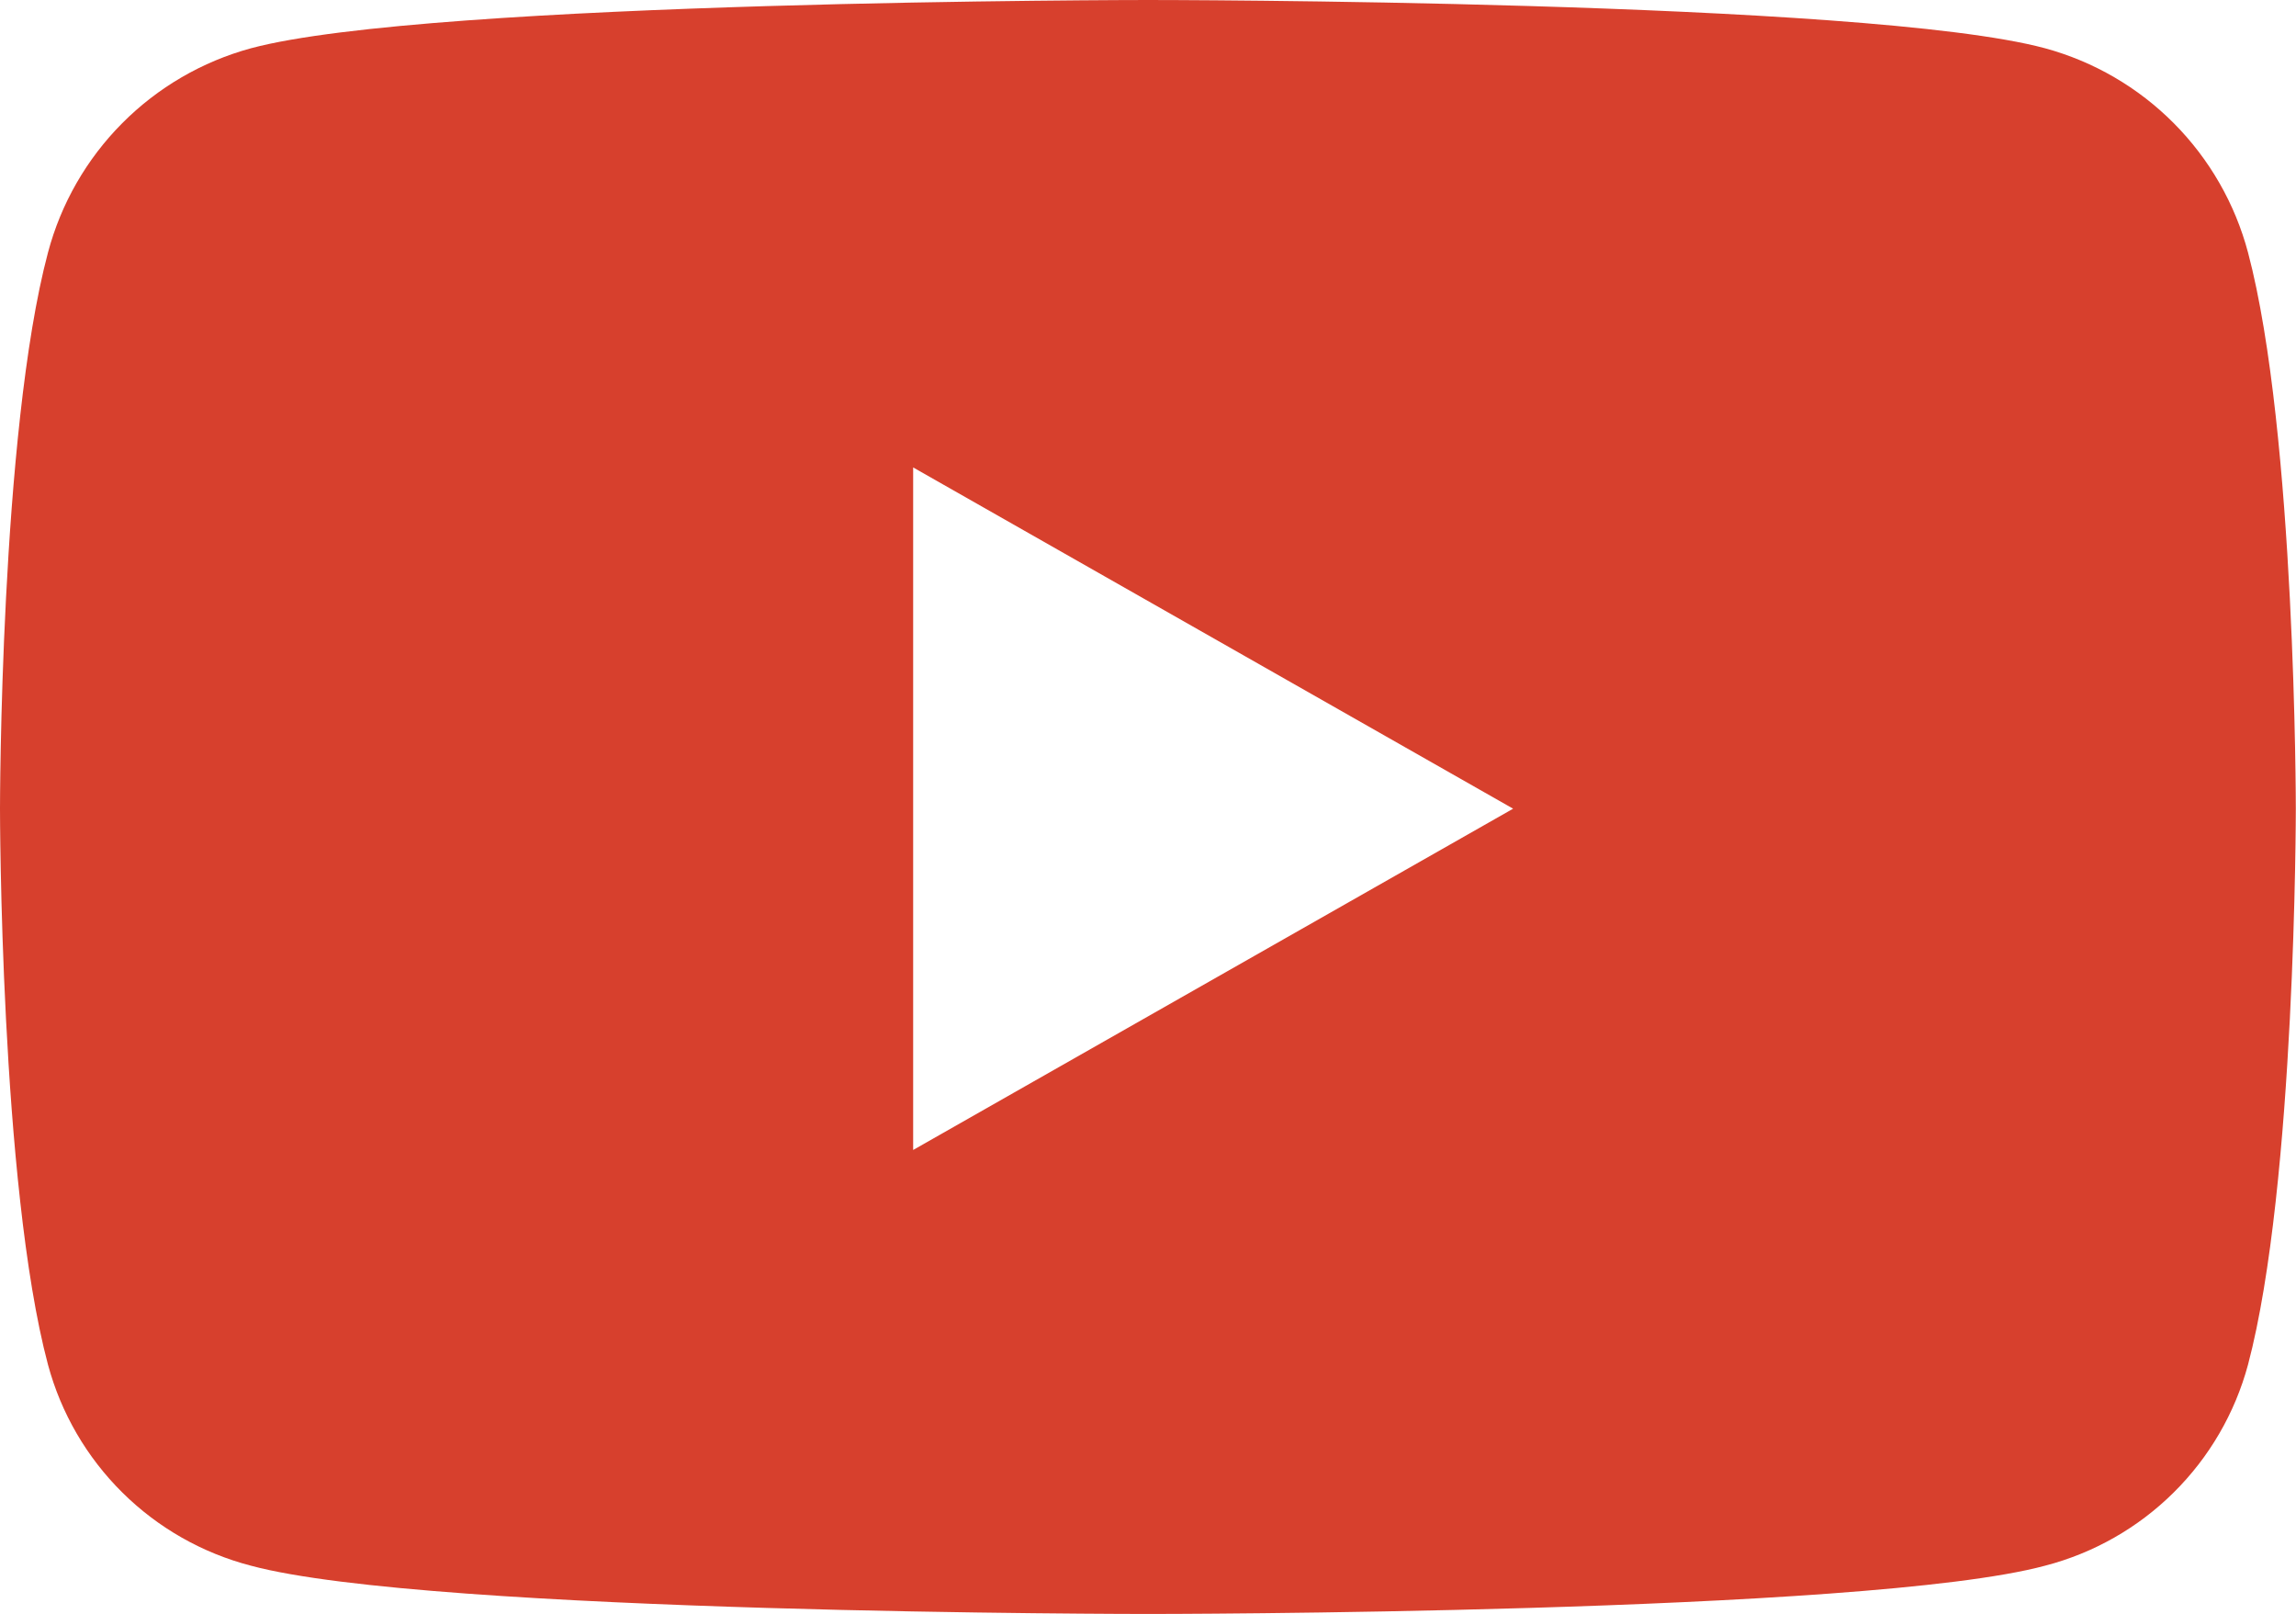 <?xml version="1.0" encoding="utf-8"?>
<svg xmlns="http://www.w3.org/2000/svg" fill="none" height="100%" overflow="visible" preserveAspectRatio="none" style="display: block;" viewBox="0 0 74 52" width="100%">
<path d="M72.455 8.142C72.037 6.567 71.213 5.129 70.064 3.973C68.916 2.817 67.484 1.983 65.911 1.555C60.14 1.23098e-06 36.999 0 36.999 0C36.999 0 13.859 0.006 8.089 1.555C6.517 1.983 5.086 2.816 3.938 3.971C2.789 5.126 1.965 6.562 1.547 8.136C-1.75962e-07 13.946 0 26.059 0 26.059C0 26.059 -1.75962e-07 38.17 1.547 43.975C1.968 45.536 2.795 46.957 3.944 48.094C5.093 49.232 6.523 50.045 8.089 50.451C13.859 52.006 37.001 52.006 37.001 52.006C37.001 52.006 60.141 52.006 65.911 50.451C67.477 50.045 68.907 49.232 70.056 48.094C71.205 46.957 72.032 45.536 72.453 43.975C73.994 38.17 73.994 26.059 73.994 26.059C73.994 26.059 73.994 13.946 72.455 8.142ZM29.431 37.055V15.062L48.768 26.058L29.431 37.055Z" fill="#D7402D" id="Vector"/>
</svg>